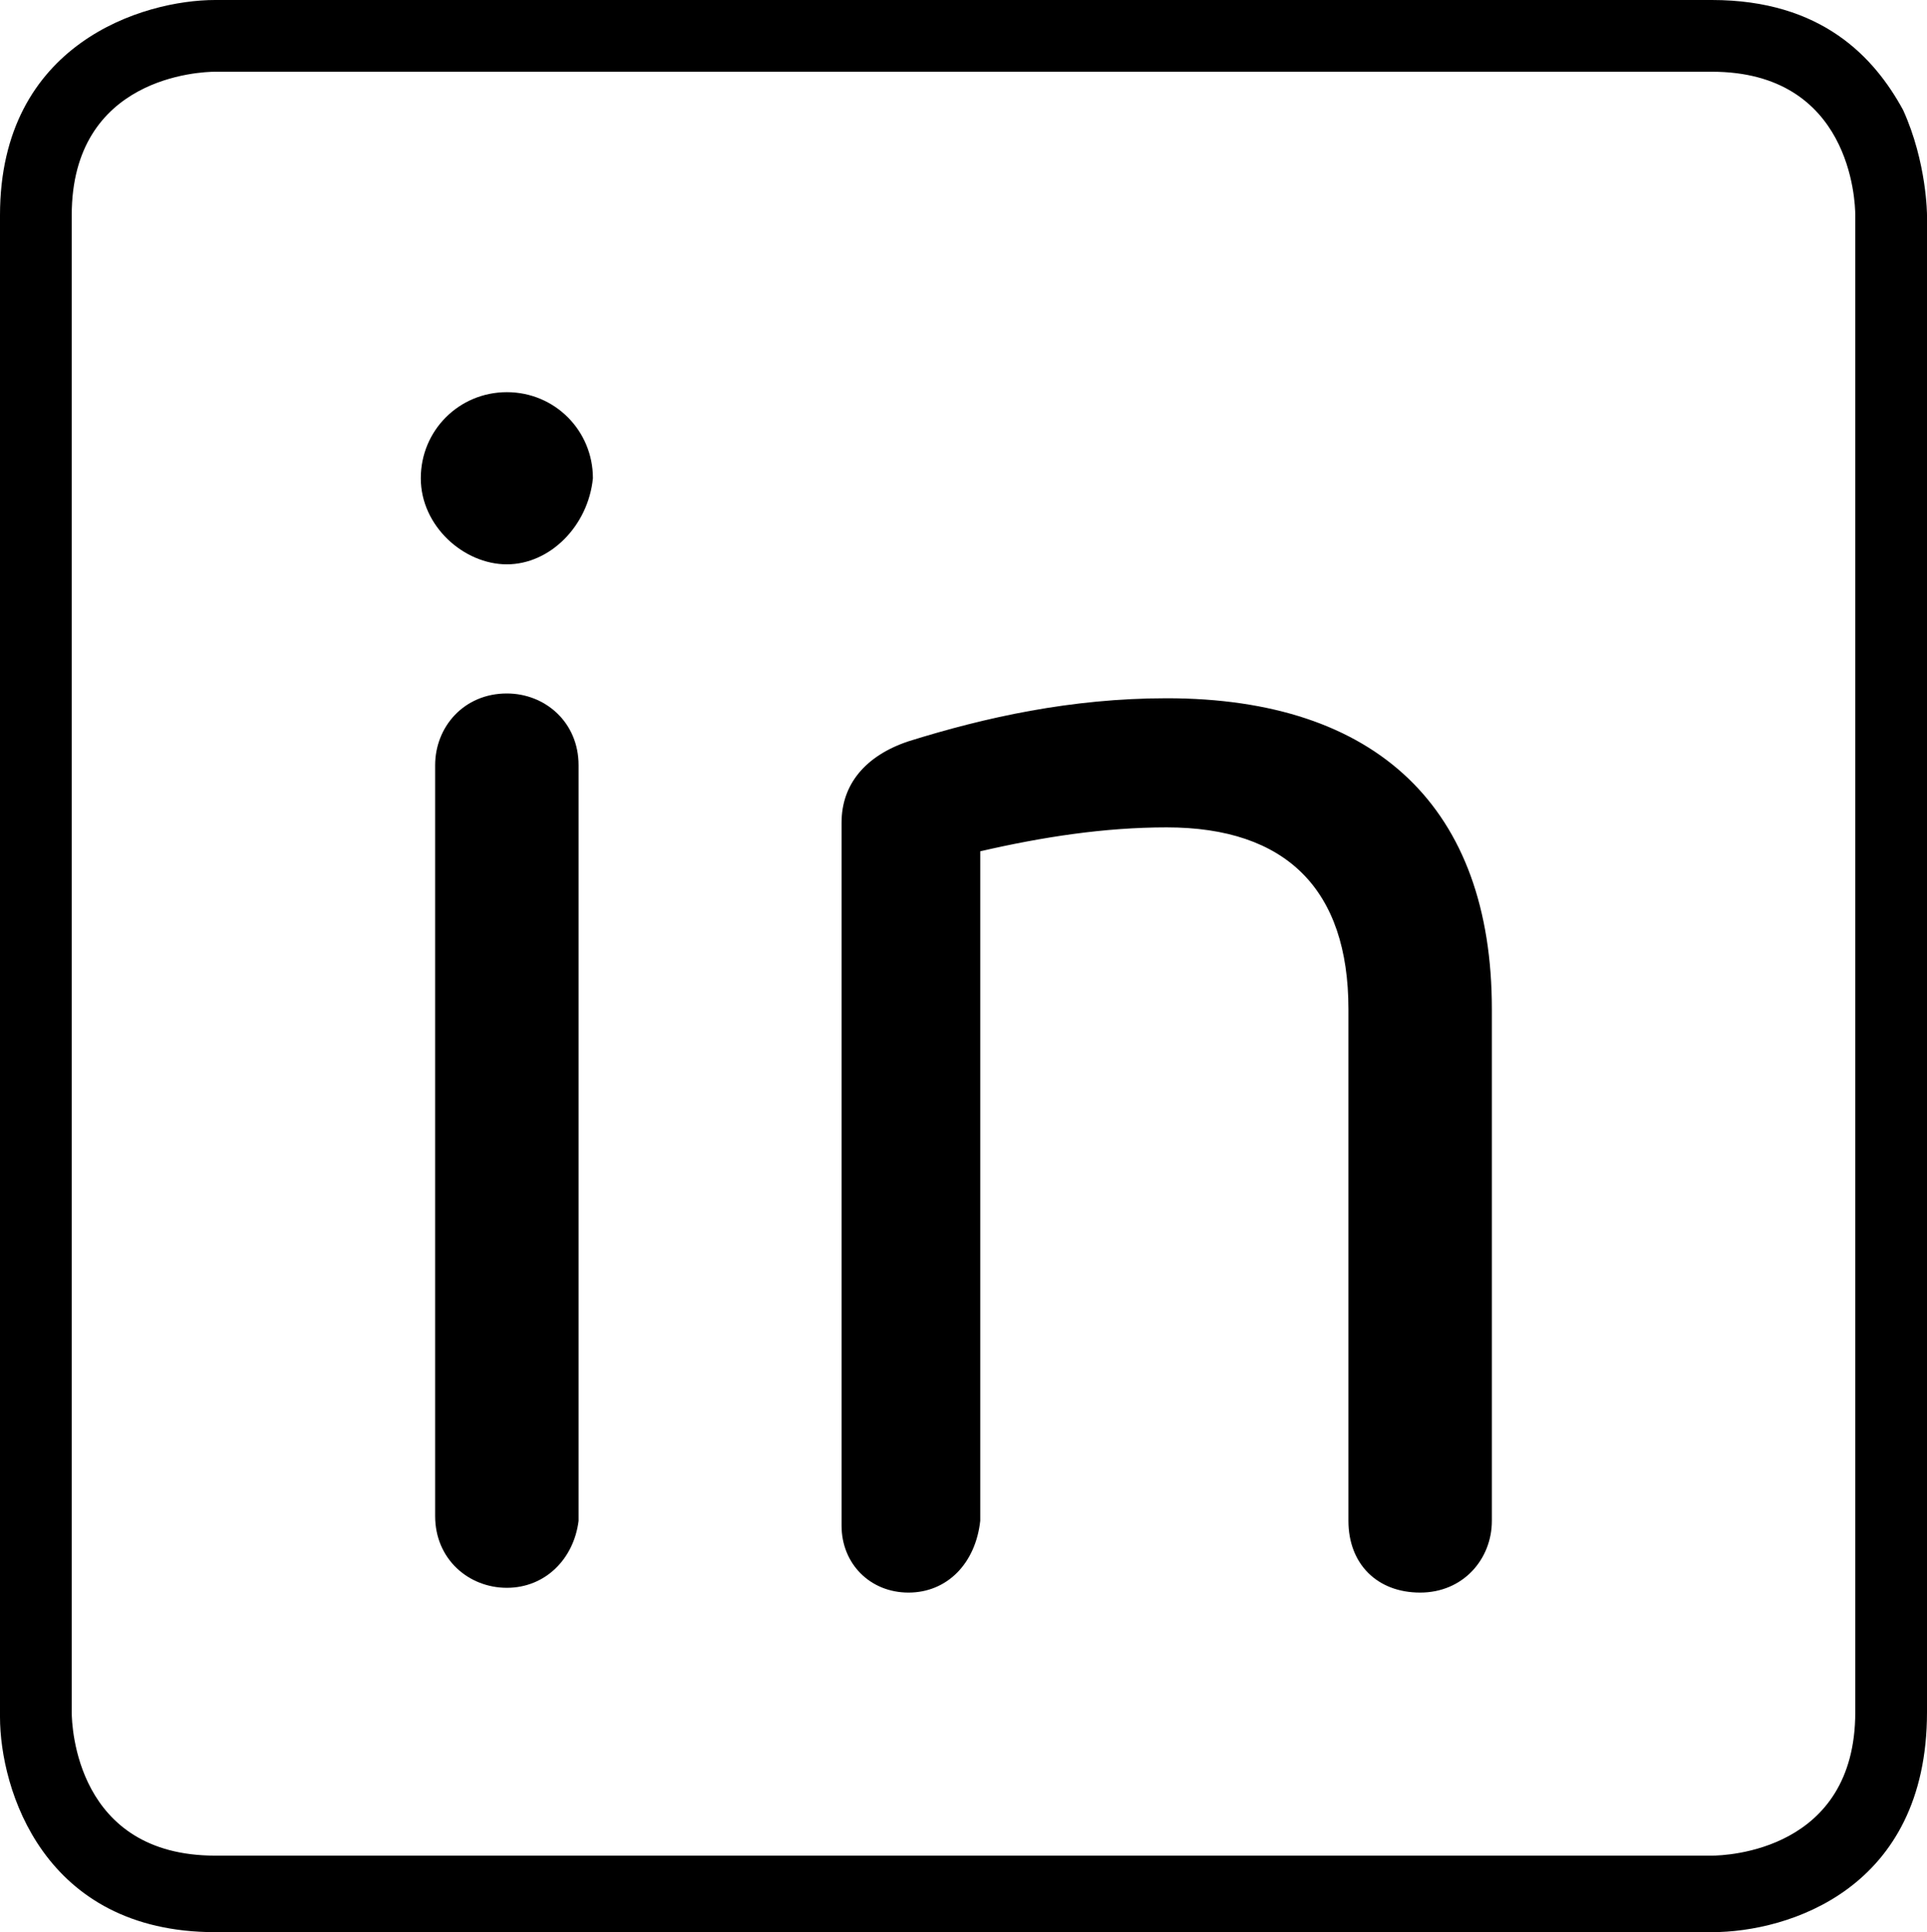 <svg class="k-icon k-icon-SocialLinkedIn" xmlns="http://www.w3.org/2000/svg" viewBox="0 0 40.3 40.4"><path class="k-icon-SocialLinkedIn-1" d="M35.8,40.4H4.5c-3.6,0-4.5-3-4.5-4.5V4.5C0,0.9,3,0,4.5,0h31.3c2.3,0,3.4,1.2,4,2.3c0.5,1.1,0.5,2.2,0.5,2.2v31.3C40.3,39.5,37.4,40.4,35.8,40.4z M4.5,1.5c-0.3,0-3,0.1-3,3v31.3c0,0.3,0.1,3,3,3h31.3c0.3,0,3-0.1,3-3V4.5c0-0.3-0.1-3-3-3H4.5z"/><path class="k-icon-SocialLinkedIn-3" d="M12.1,10.1c0,0.8-0.7,1.5-1.5,1.5s-1.5-0.7-1.5-1.5s0.7-1.5,1.5-1.5S12.1,9.2,12.1,10.1z M11.8,16v15.8c0,0.7-0.5,1.2-1.2,1.2s-1.2-0.5-1.2-1.2V16c0-0.7,0.5-1.2,1.2-1.2C11.3,14.8,11.8,15.3,11.8,16z"/><path class="k-icon-SocialLinkedIn-4" d="M30.8,21.1v10.7c0,0.7-0.5,1.2-1.2,1.2s-1.2-0.5-1.2-1.2V21.1c0-2.6-1.4-4-4.1-4c-1.4,0-2.8,0.2-4.1,0.6v14.2c0,0.7-0.5,1.2-1.2,1.2s-1.2-0.5-1.2-1.2V17.2c0-0.7,0.4-1.2,1.2-1.5c1.7-0.5,3.4-0.9,5.3-0.9C28.6,14.8,30.8,17.1,30.8,21.1z"/><path class="k-icon-SocialLinkedIn-5" d="M10.6,33.2c-0.8,0-1.5-0.6-1.5-1.5V16c0-0.8,0.6-1.5,1.5-1.5c0.8,0,1.5,0.6,1.5,1.5v15.8C12,32.6,11.4,33.2,10.6,33.2z M10.6,15c-0.6,0-1,0.4-1,1v15.8c0,0.6,0.4,1,1,1s1-0.4,1-1V16C11.5,15.4,11.1,15,10.6,15z M10.6,11.8c-0.9,0-1.8-0.8-1.8-1.8s0.8-1.8,1.8-1.8c1,0,1.8,0.8,1.8,1.8C12.3,11,11.5,11.8,10.6,11.8z M10.6,8.8c-0.7,0-1.3,0.6-1.3,1.3s0.6,1.3,1.3,1.3s1.3-0.6,1.3-1.3C11.8,9.2,11.2,8.8,10.6,8.8z"/><path class="k-icon-SocialLinkedIn-6" d="M19,33.3c-0.8,0-1.4-0.6-1.4-1.4V17.2c0-0.8,0.5-1.4,1.4-1.7c1.6-0.5,3.4-0.9,5.4-0.9c4.4,0,6.8,2.3,6.8,6.5v10.7c0,0.8-0.6,1.5-1.5,1.5s-1.5-0.6-1.5-1.5V21.1c0-2.5-1.3-3.8-3.8-3.8c-1.3,0-2.6,0.2-3.9,0.5v14C20.4,32.7,19.8,33.3,19,33.3zM24.3,15c-1.9,0-3.7,0.4-5.2,0.9c-0.7,0.3-1,0.7-1,1.3v14.7c0,0.6,0.4,0.9,0.9,0.9c0.6,0,1-0.4,1-0.9V17.5l0.2-0.1c1.3-0.4,2.7-0.6,4.2-0.6c2.8,0,4.3,1.5,4.3,4.3v10.7c0,0.6,0.4,1,1,1s1-0.4,1-1V21.1C30.5,17.1,28.3,15,24.3,15z"/></svg>